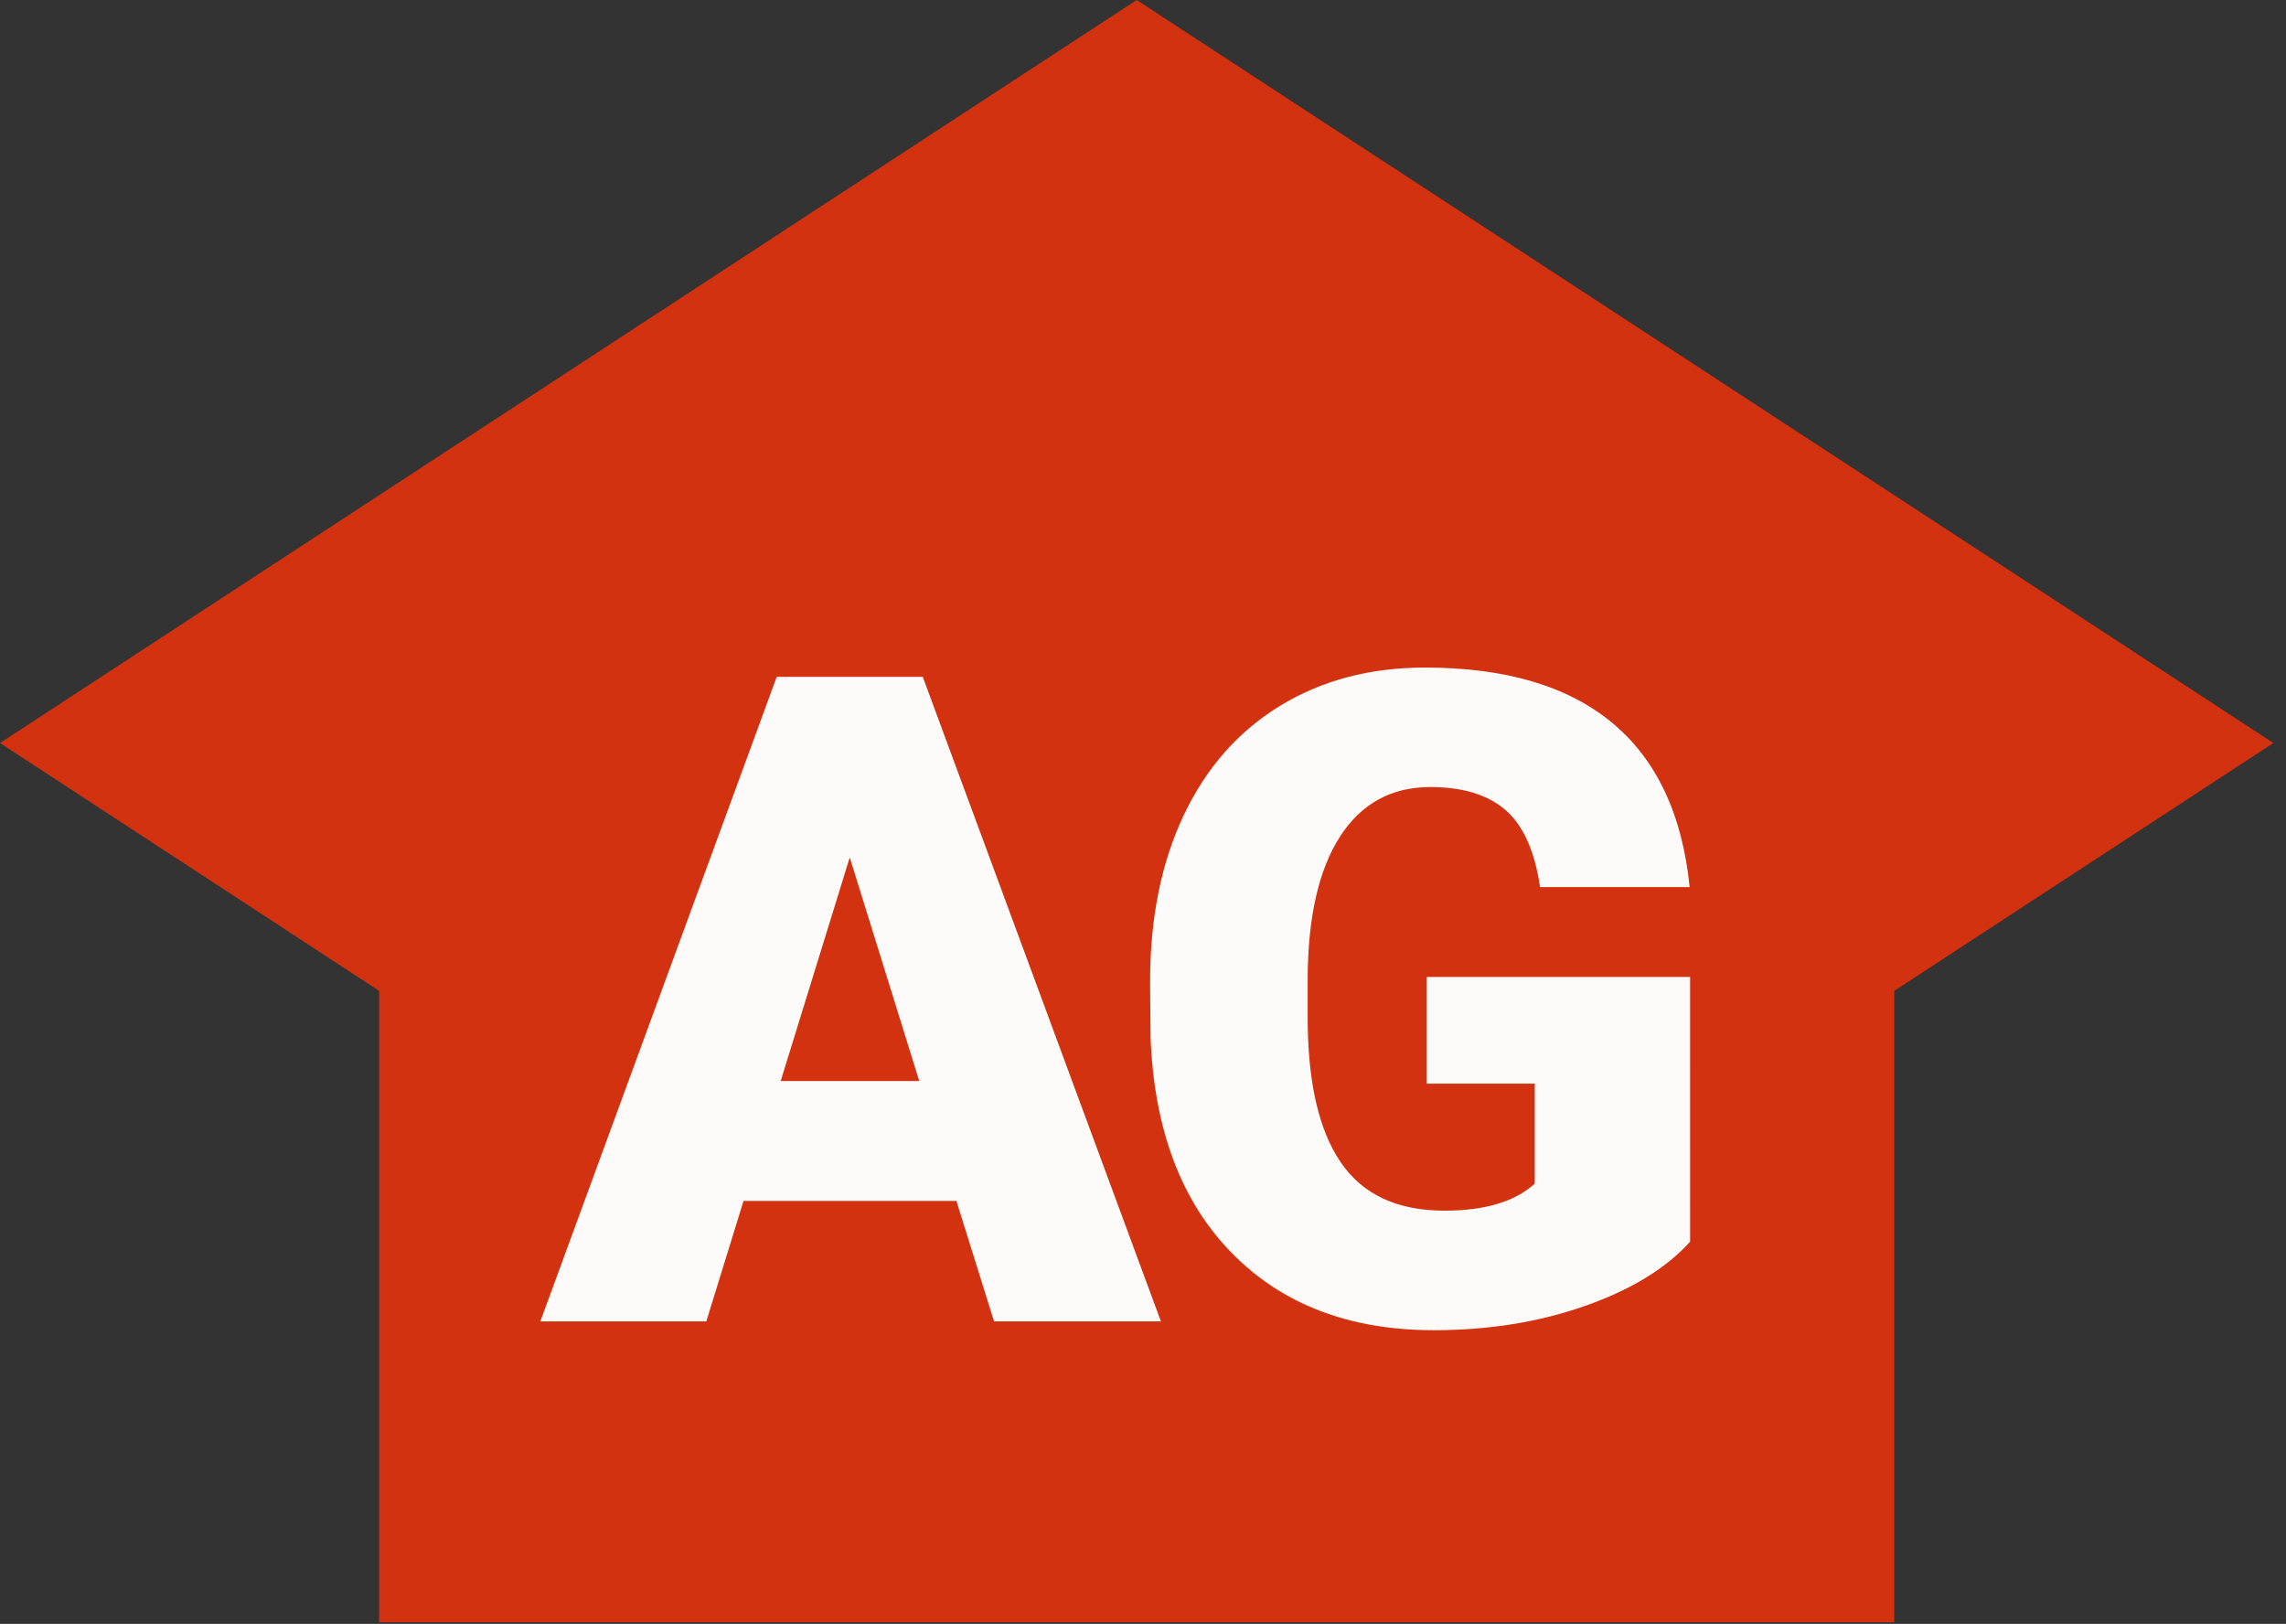 <svg fill="none" height="103" viewBox="0 0 145 103" width="145" xmlns="http://www.w3.org/2000/svg" xmlns:xlink="http://www.w3.org/1999/xlink"><rect x="0" y="0" width="145" height="103" fill="#333333" stroke="none"/><clipPath id="a"><path d="m0 0h144.2v102.9h-144.2z"/></clipPath><g clip-path="url(#a)"><path d="m120.153 32.651h-96.106v70.437h96.106z" fill="#d2320f"/><path d="m144.2 47.129-72.1 47.129-72.1-47.129 72.1-47.129z" fill="#d2320f"/><g fill="#fdfafa"><path d="m60.665 76.175h-13.505l-2.358 7.637h-10.528l14.992-40.879h9.265l15.105 40.879h-10.585zm-11.146-7.609h8.788l-4.408-14.178z"/><path d="m107.203 78.758c-1.516 1.685-3.734 3.042-6.654 4.071-2.92 1.029-6.12 1.544-9.602 1.544-5.353 0-9.63-1.638-12.831-4.913-3.201-3.275-4.913-7.833-5.138-13.673l-.028-3.538c0-4.024.711-7.538 2.134-10.543 1.422-3.004 3.458-5.316 6.106-6.935 2.648-1.619 5.713-2.429 9.195-2.429 5.091 0 9.045 1.165 11.862 3.495 2.817 2.33 4.459 5.807 4.927 10.43h-9.489c-.337-2.283-1.067-3.912-2.19-4.885-1.123-.973-2.714-1.46-4.773-1.46-2.471 0-4.38 1.048-5.728 3.144-1.348 2.096-2.031 5.091-2.05 8.984v2.471c0 4.081.697 7.145 2.092 9.195 1.394 2.05 3.589 3.074 6.584 3.074 2.564 0 4.473-.571 5.728-1.713v-6.345h-6.851v-6.766h16.705z"/></g></g></svg>